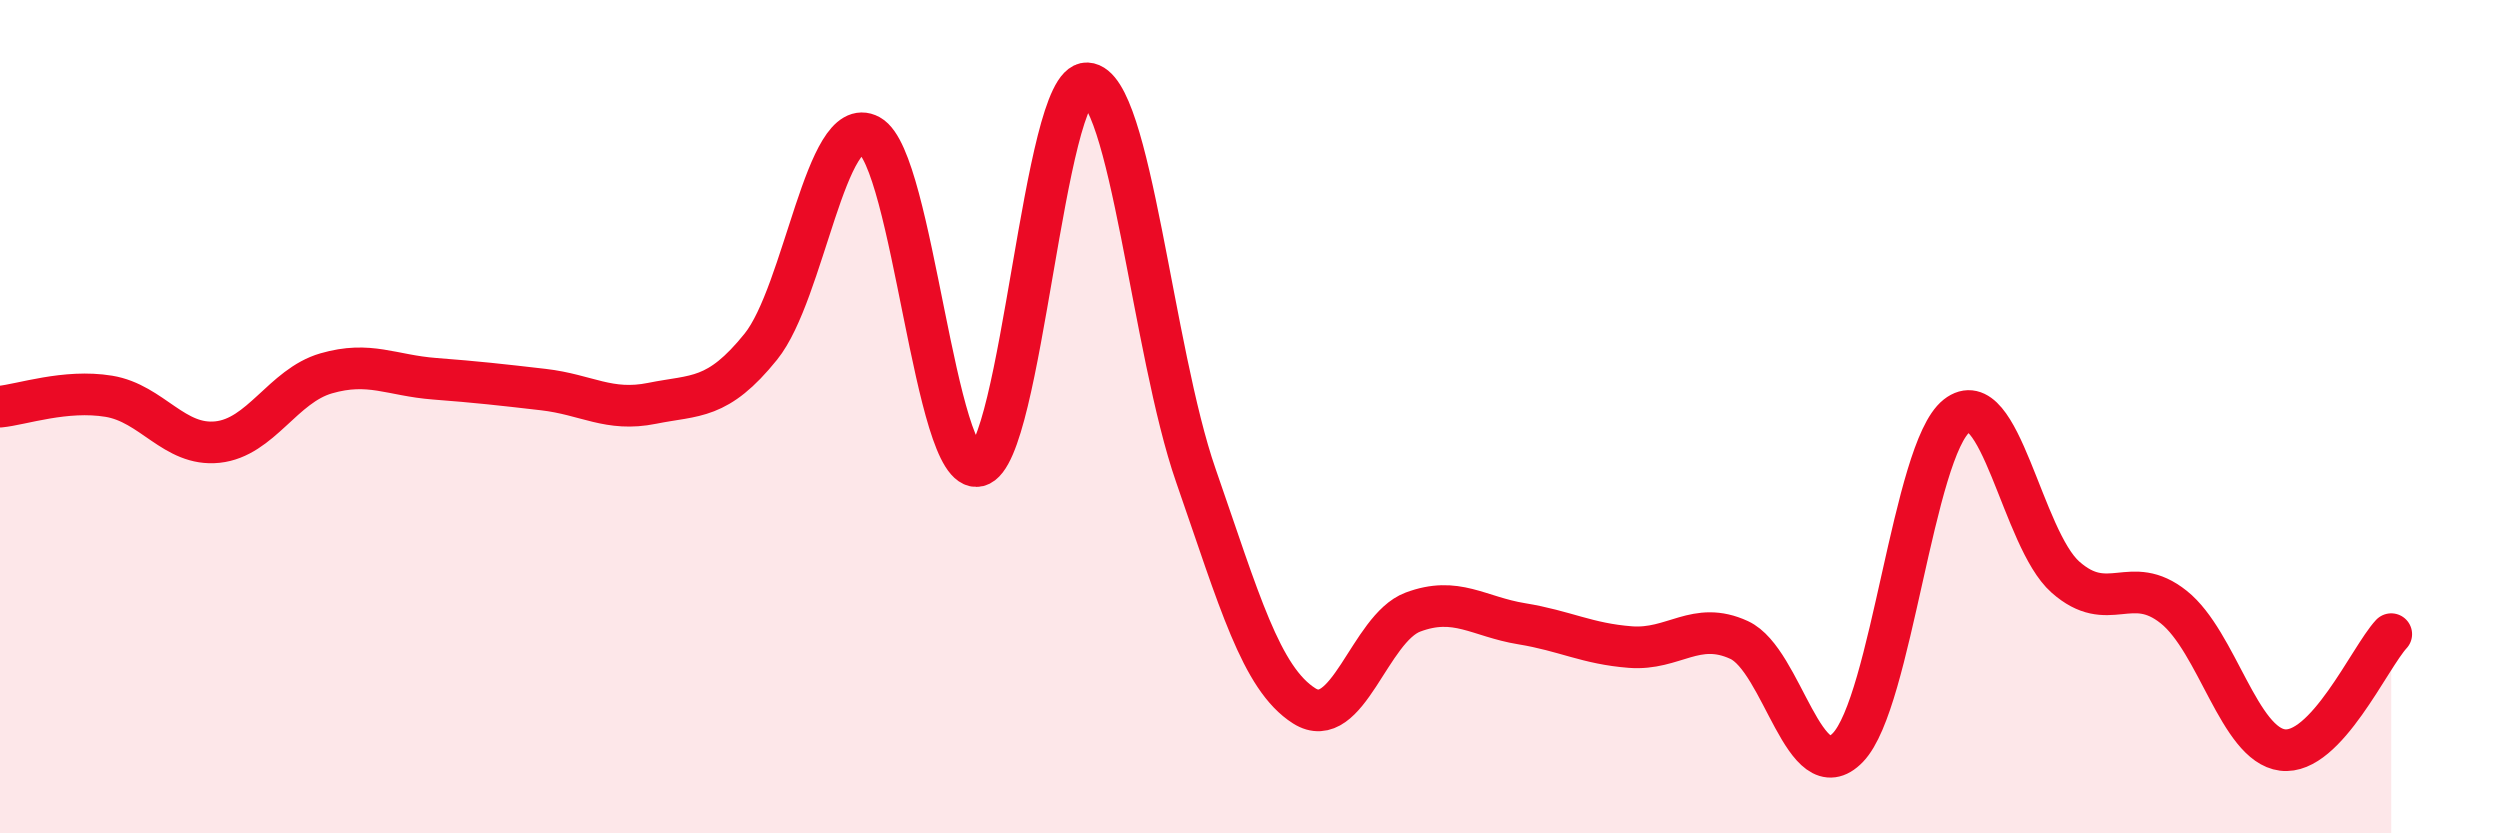 
    <svg width="60" height="20" viewBox="0 0 60 20" xmlns="http://www.w3.org/2000/svg">
      <path
        d="M 0,9.76 C 0.52,9.71 1.57,9.34 2.61,9.51 C 3.65,9.68 4.18,10.72 5.22,10.61 C 6.26,10.5 6.79,9.26 7.83,8.96 C 8.87,8.66 9.39,9.01 10.43,9.09 C 11.47,9.17 12,9.23 13.04,9.35 C 14.08,9.47 14.61,9.89 15.65,9.68 C 16.69,9.47 17.22,9.61 18.26,8.32 C 19.3,7.03 19.83,2.68 20.87,3.25 C 21.91,3.82 22.44,11.43 23.48,11.18 C 24.52,10.93 25.05,1.95 26.09,2 C 27.13,2.05 27.66,8.42 28.7,11.41 C 29.74,14.4 30.26,16.28 31.3,16.94 C 32.34,17.6 32.87,15.08 33.91,14.69 C 34.95,14.3 35.48,14.8 36.52,14.97 C 37.56,15.14 38.09,15.45 39.13,15.53 C 40.17,15.61 40.7,14.88 41.74,15.36 C 42.78,15.84 43.31,19.02 44.35,17.94 C 45.39,16.86 45.92,10.8 46.96,9.98 C 48,9.16 48.53,12.93 49.57,13.85 C 50.61,14.77 51.13,13.74 52.17,14.57 C 53.21,15.4 53.74,17.87 54.78,18 C 55.82,18.13 56.87,15.78 57.39,15.22L57.39 20L0 20Z"
        fill="#EB0A25"
        opacity="0.1"
        stroke-linecap="round"
        stroke-linejoin="round"
      />
      <path
        d="M 0,9.76 C 0.52,9.71 1.57,9.34 2.61,9.51 C 3.65,9.68 4.18,10.72 5.22,10.61 C 6.26,10.5 6.79,9.26 7.83,8.96 C 8.87,8.66 9.39,9.01 10.43,9.09 C 11.47,9.17 12,9.23 13.04,9.35 C 14.08,9.47 14.61,9.89 15.65,9.68 C 16.69,9.47 17.22,9.61 18.26,8.32 C 19.3,7.03 19.83,2.68 20.87,3.25 C 21.91,3.82 22.44,11.43 23.48,11.18 C 24.52,10.93 25.05,1.95 26.09,2 C 27.13,2.05 27.66,8.42 28.7,11.41 C 29.74,14.4 30.26,16.28 31.3,16.94 C 32.34,17.6 32.87,15.08 33.91,14.69 C 34.95,14.3 35.48,14.8 36.52,14.97 C 37.56,15.14 38.09,15.45 39.13,15.53 C 40.17,15.61 40.7,14.88 41.74,15.36 C 42.78,15.84 43.31,19.02 44.35,17.94 C 45.39,16.86 45.92,10.8 46.96,9.98 C 48,9.16 48.53,12.93 49.57,13.85 C 50.61,14.77 51.13,13.74 52.17,14.57 C 53.21,15.4 53.74,17.87 54.78,18 C 55.82,18.13 56.87,15.78 57.39,15.22"
        stroke="#EB0A25"
        stroke-width="1"
        fill="none"
        stroke-linecap="round"
        stroke-linejoin="round"
      />
    </svg>
  